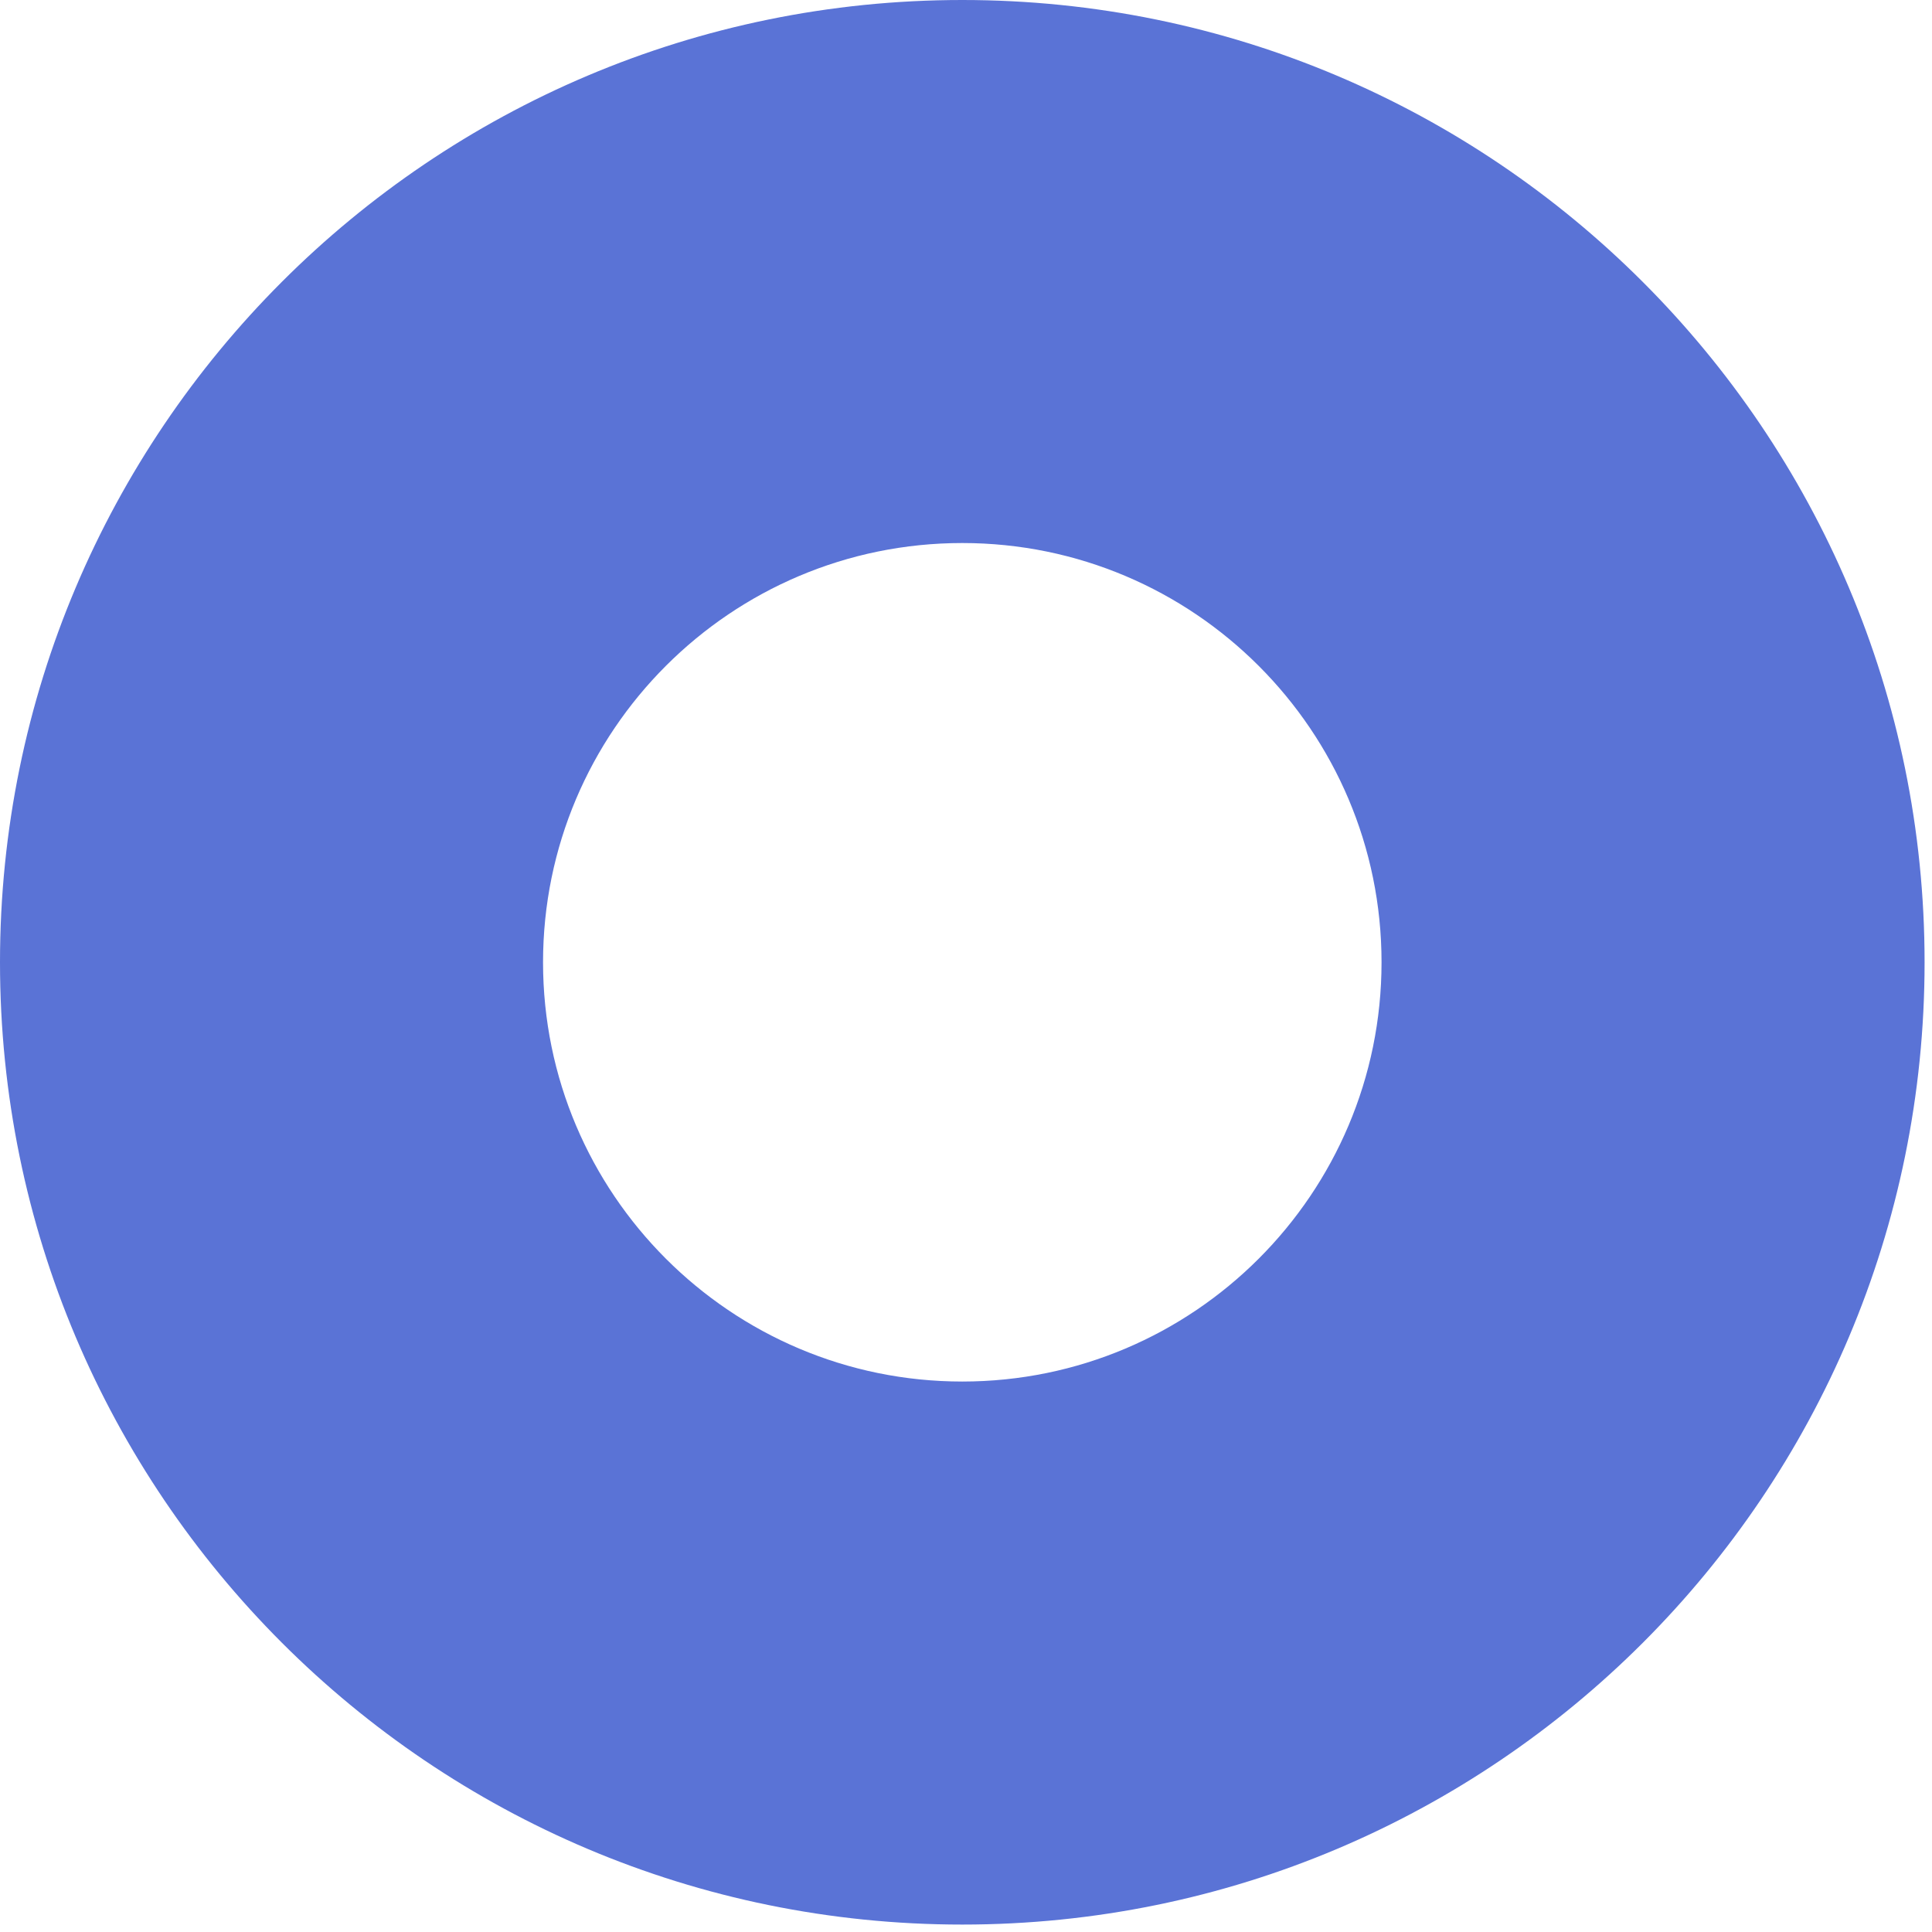 <svg width="156" height="156" viewBox="0 0 156 156" fill="none" xmlns="http://www.w3.org/2000/svg">
<g clip-path="url(#clip0_484_2761)">
<path d="M77.7 -0C34.772 -0 0 34.81 0 77.7C0 120.59 34.772 155.4 77.7 155.4C120.629 155.4 155.401 120.629 155.401 77.7C155.401 34.772 120.591 -0 77.7 -0ZM77.7 111.553C59.012 111.553 43.848 96.388 43.848 77.7C43.848 59.012 59.012 43.847 77.7 43.847C96.388 43.847 111.553 59.012 111.553 77.7C111.553 96.388 96.388 111.553 77.7 111.553Z" fill="#5A73D6"/>
</g>
<defs>
<clipPath id="clip0_484_2761">
<rect width="155.401" height="155.401" fill="white"/>
</clipPath>
</defs>
</svg>
